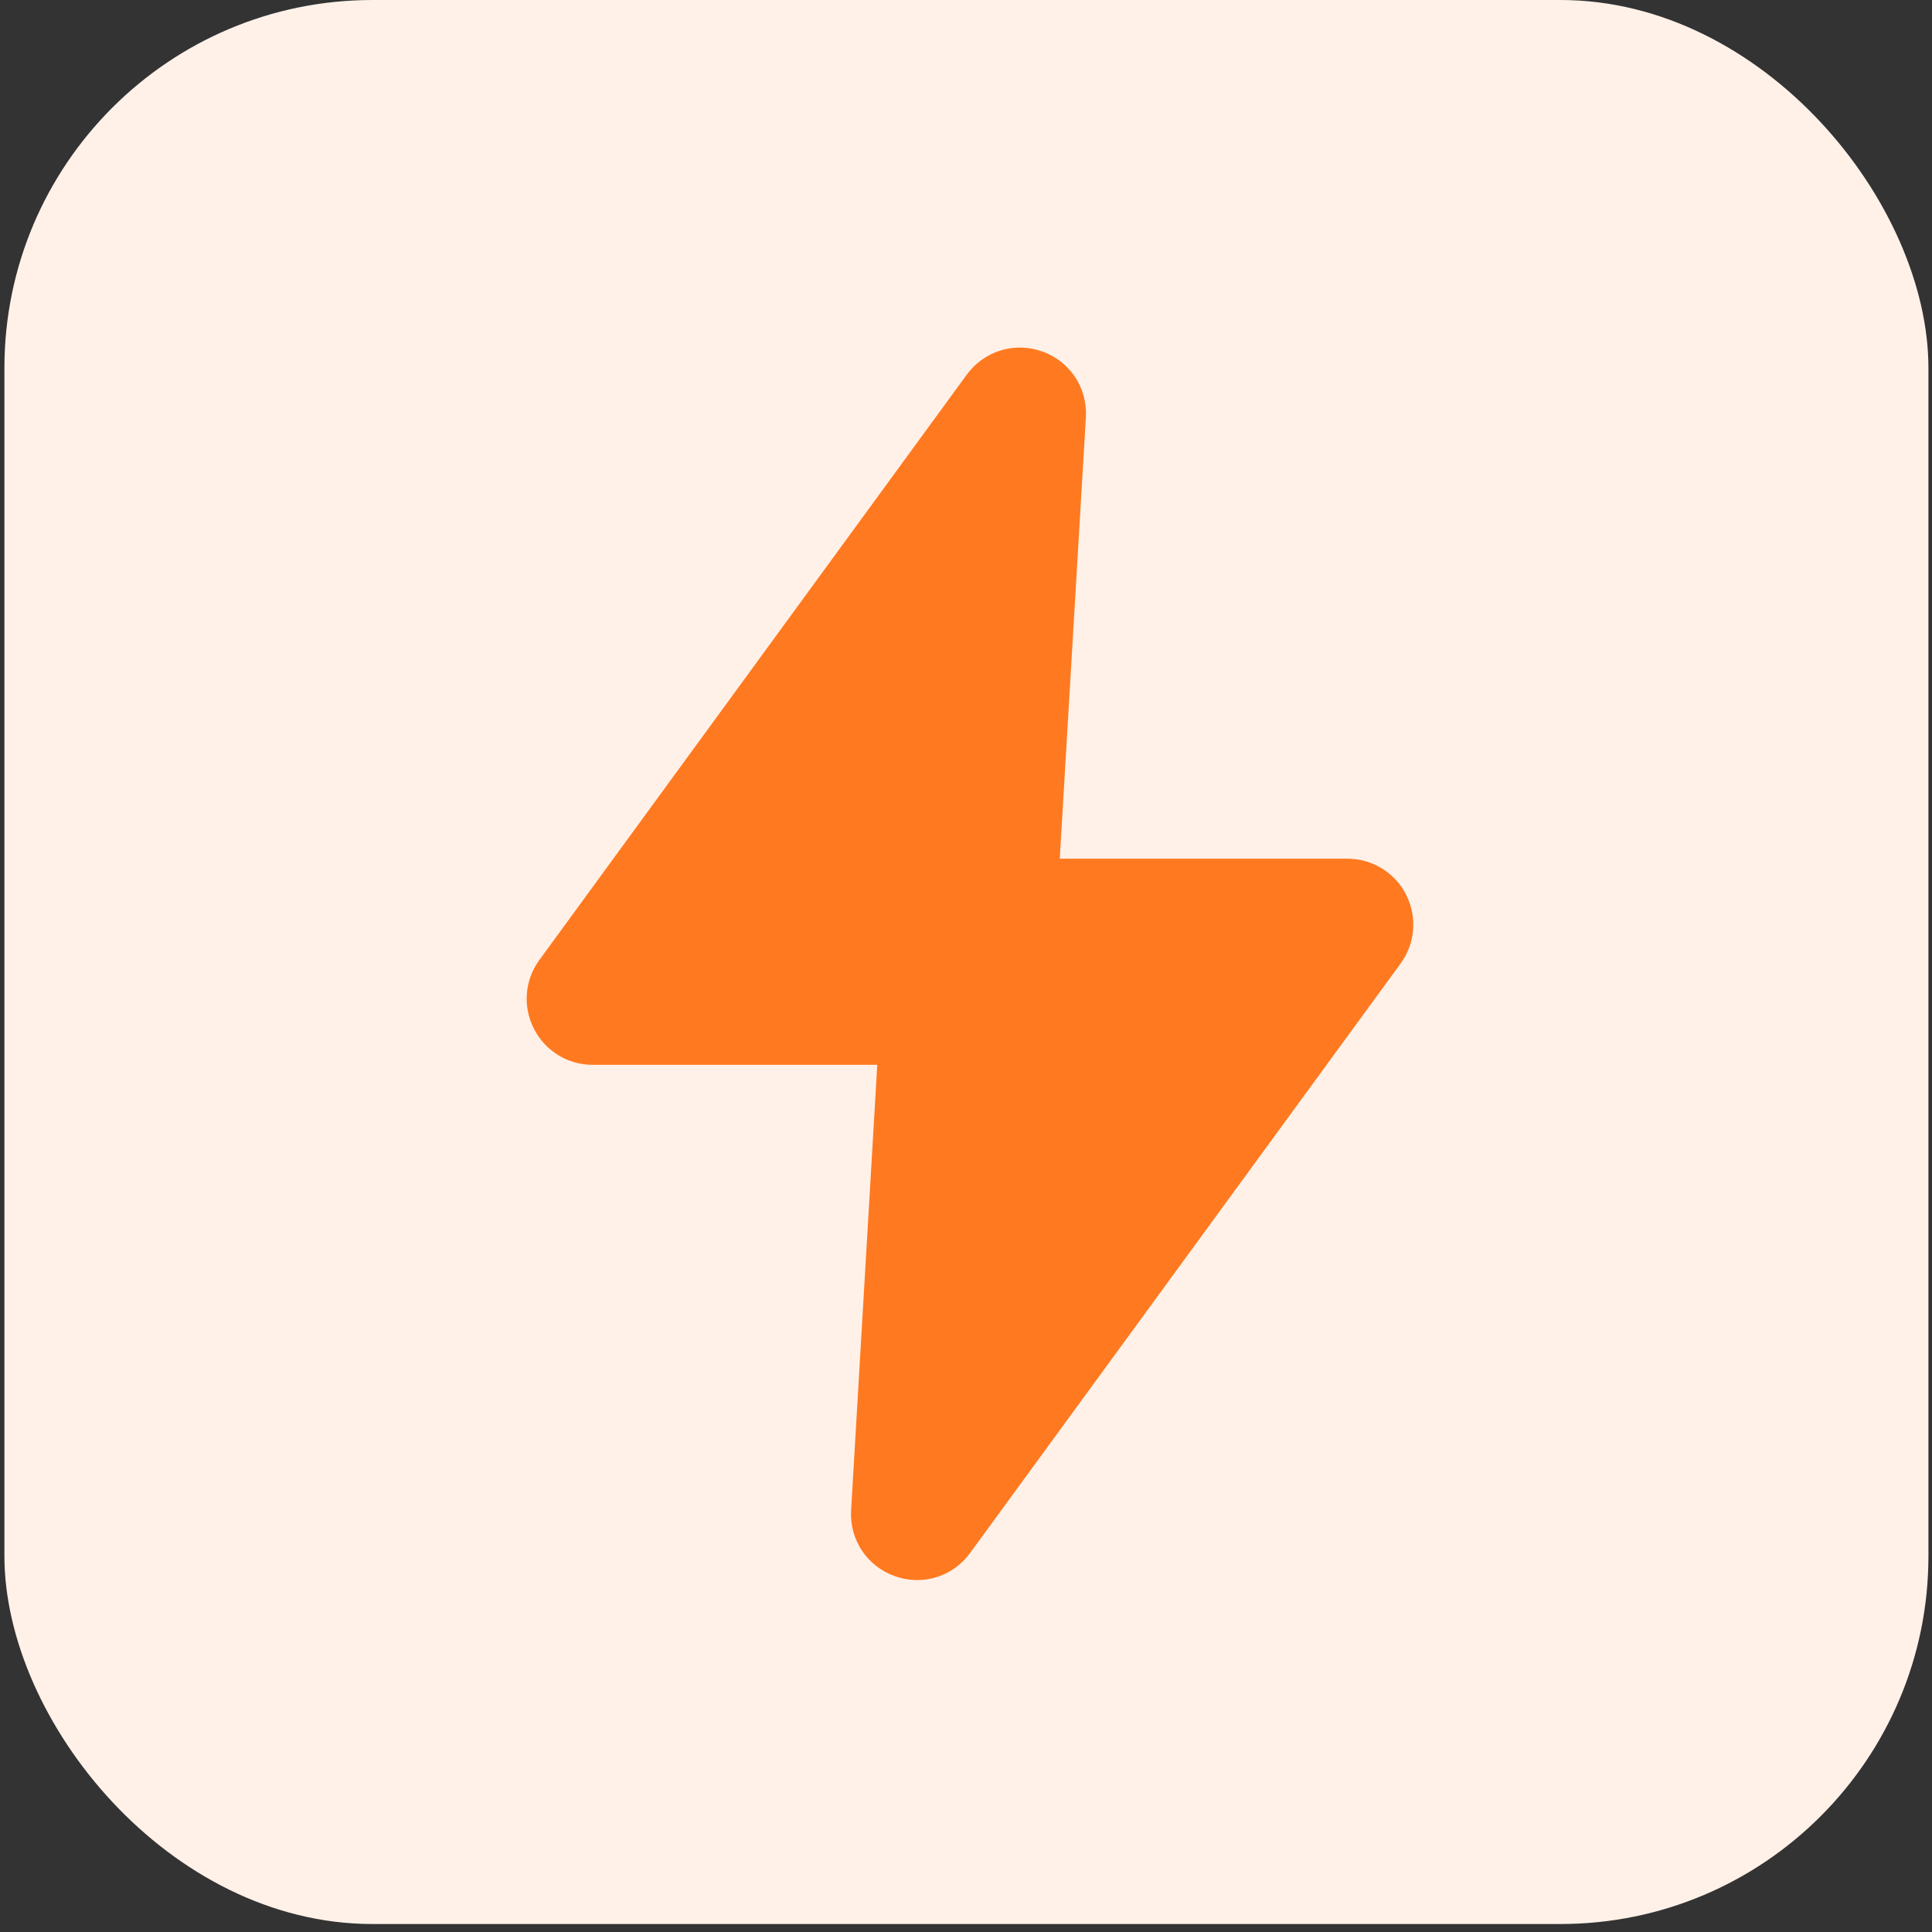 <svg width="189" height="189" viewBox="0 0 189 189" fill="none" xmlns="http://www.w3.org/2000/svg">
<rect x="0" y="0" width="189" height="189" fill="#333333" stroke="none"/>
<rect x="0.432" width="188.219" height="188.219" rx="36" fill="#FFF1E8"/>
<path d="M137.564 87.536C136.456 85.36 134.252 84.004 131.811 84.004H103.673L106.227 40.839C106.397 37.956 104.684 35.362 101.966 34.385C99.248 33.413 96.281 34.323 94.574 36.651L52.766 93.91C51.325 95.883 51.122 98.46 52.229 100.636C53.337 102.817 55.541 104.168 57.982 104.168H85.821L83.261 147.734C83.091 150.61 84.803 153.204 87.516 154.182C88.245 154.442 88.991 154.572 89.72 154.572C91.732 154.572 93.659 153.628 94.902 151.921L137.01 94.265C138.451 92.299 138.66 89.716 137.558 87.54L137.564 87.536Z" fill="#FF7920"/>
</svg>
